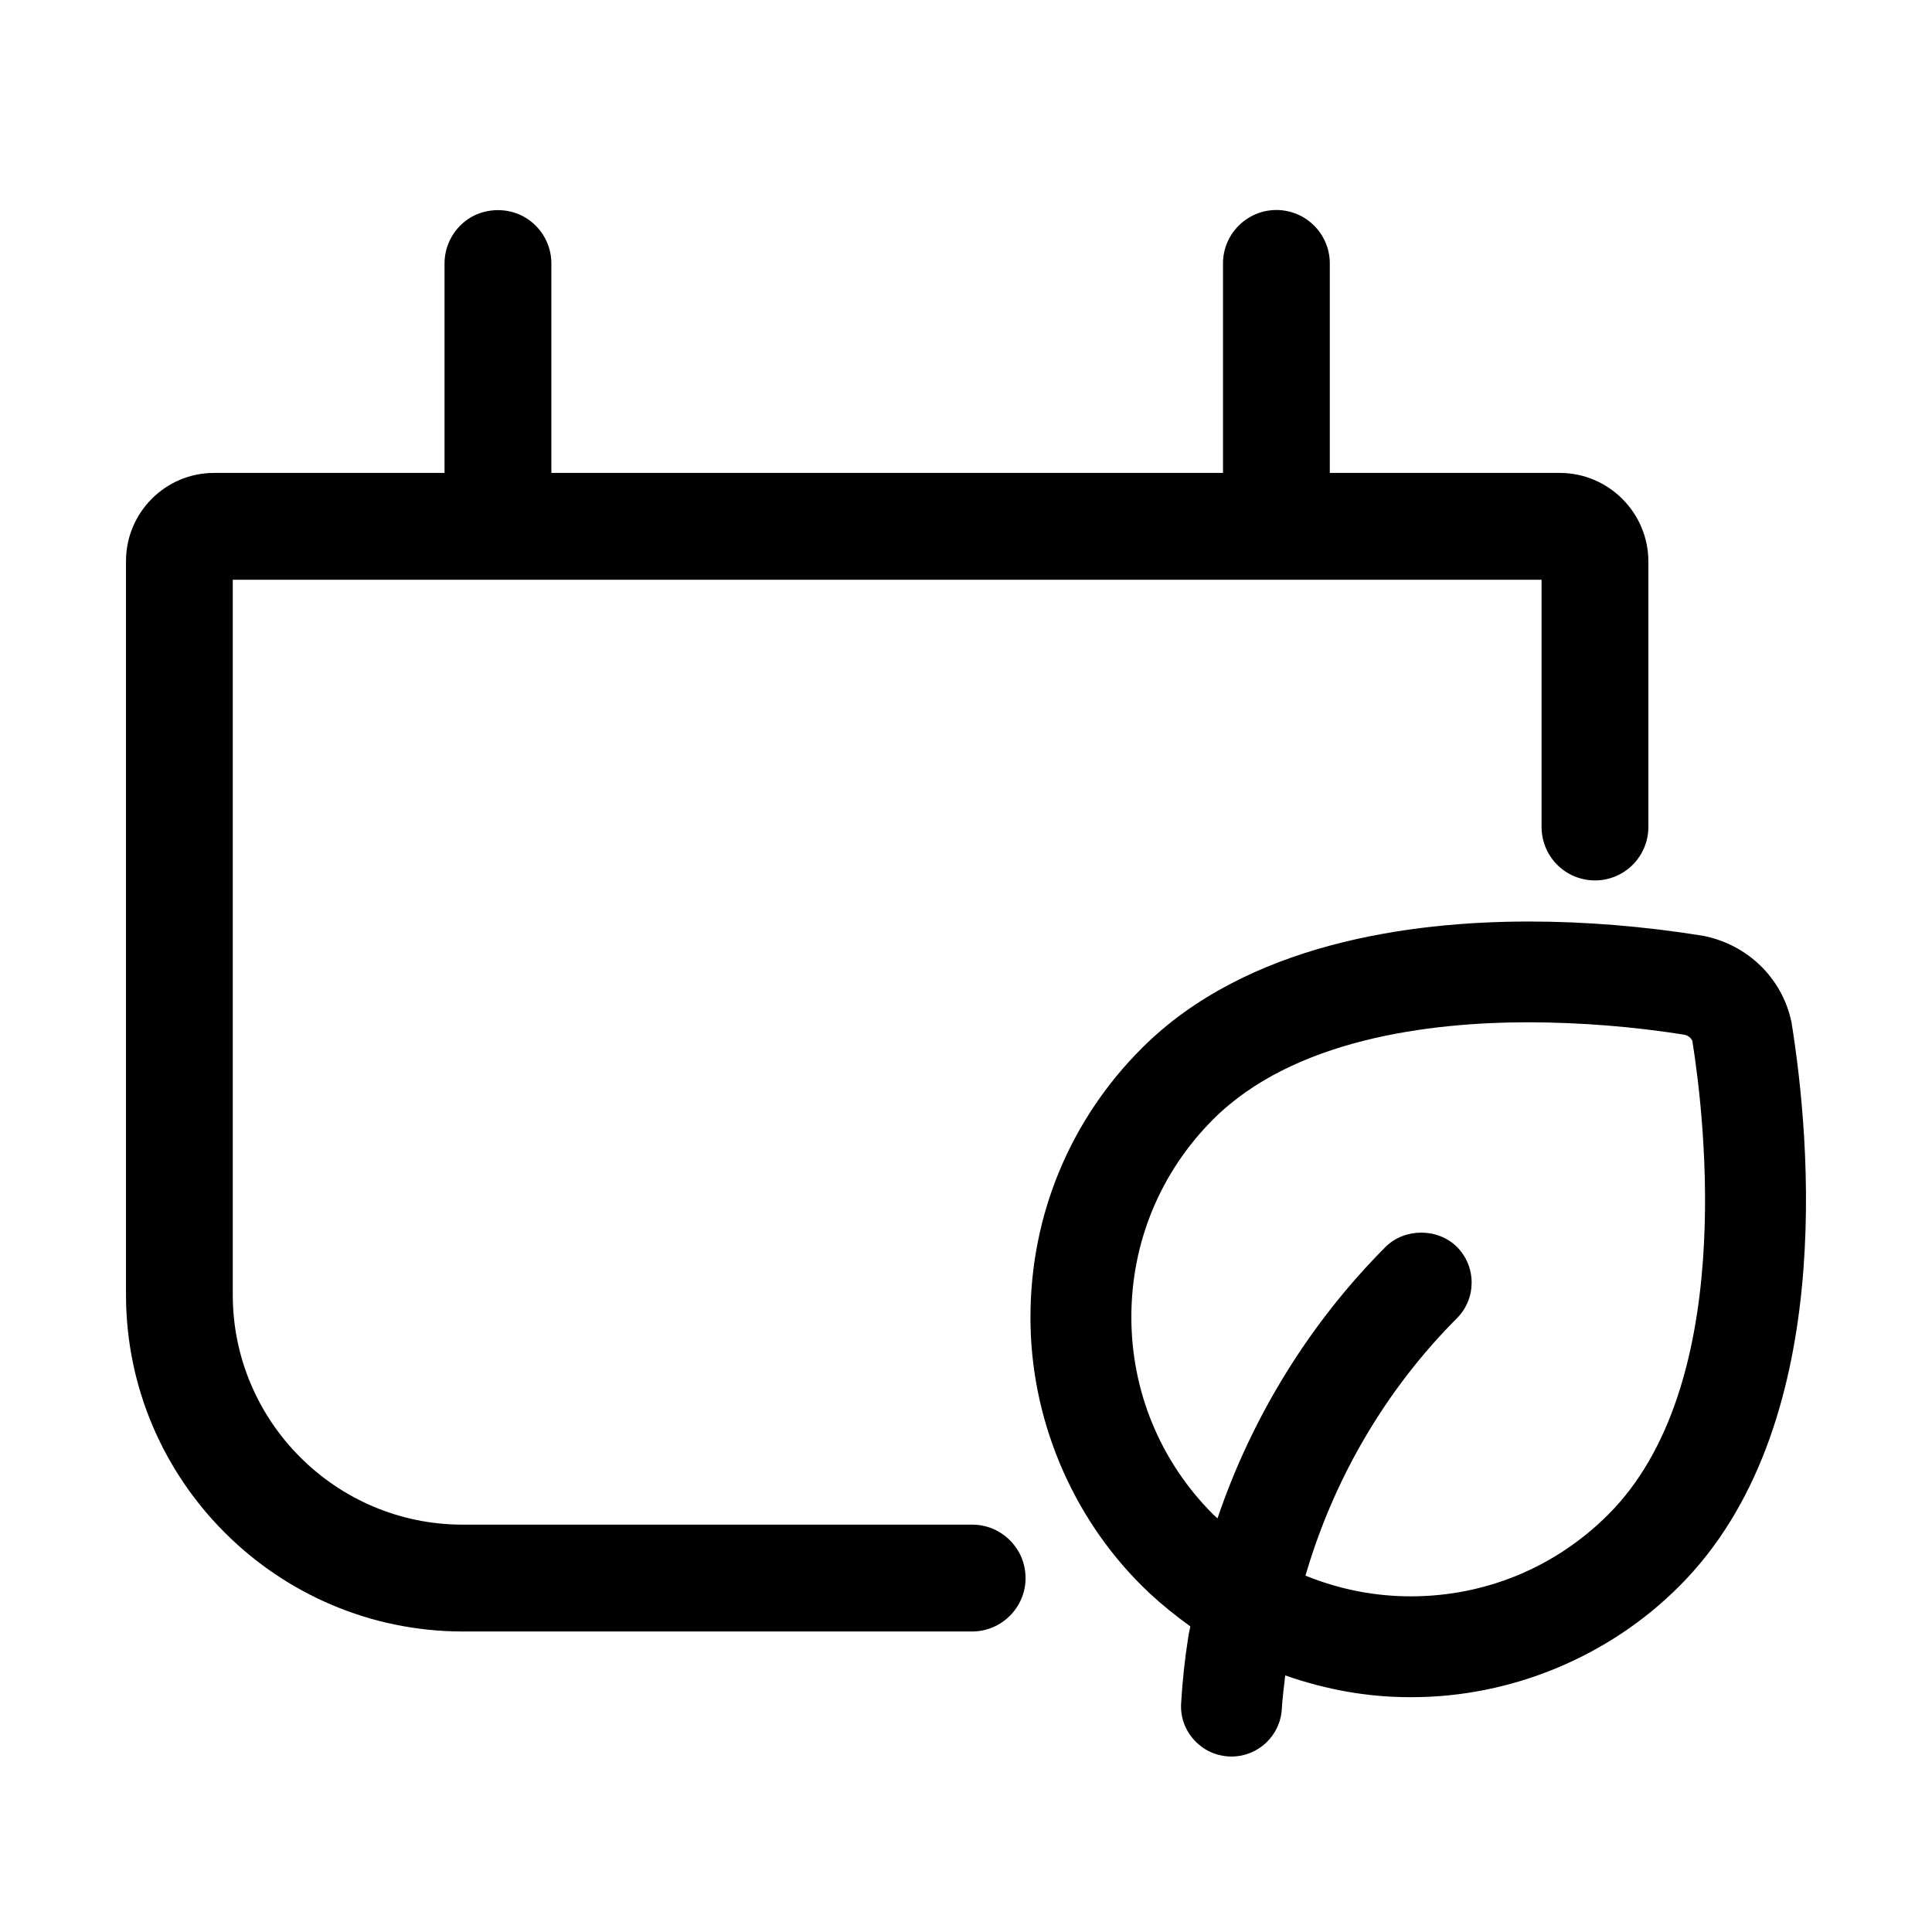 <svg width="46" height="46" viewBox="0 0 46 46" fill="none" xmlns="http://www.w3.org/2000/svg">
<path d="M37.141 11.26H31.662V6.272C31.662 5.571 31.092 5 30.391 5C29.69 5 29.119 5.571 29.119 6.272V11.26H13.128V6.272C13.128 5.819 12.884 5.397 12.493 5.171C12.109 4.948 11.606 4.947 11.217 5.171C10.827 5.398 10.584 5.819 10.584 6.272V11.26H5.096C3.94 11.26 3 12.202 3 13.358V30.832C3.003 35.245 6.597 38.838 11.011 38.845H23.148C23.849 38.843 24.418 38.272 24.418 37.573C24.418 37.233 24.286 36.913 24.044 36.673C23.805 36.433 23.486 36.301 23.146 36.301H11.011C7.998 36.299 5.544 33.845 5.542 30.831V13.804H36.704V19.692C36.704 20.145 36.948 20.567 37.34 20.793C37.733 21.019 38.22 21.019 38.61 20.793C39.003 20.567 39.247 20.145 39.247 19.692V13.367C39.245 12.208 38.3 11.262 37.141 11.26Z" fill="black"/>
<path d="M31.101 37.449L31.113 37.413C31.794 35.132 33.031 33.047 34.69 31.385C35.156 30.918 35.156 30.155 34.687 29.686C34.232 29.236 33.444 29.235 32.989 29.689C31.191 31.492 29.811 33.723 28.988 36.152C28.954 36.122 28.92 36.091 28.886 36.059C27.628 34.801 26.937 33.131 26.937 31.356C26.937 29.579 27.628 27.909 28.884 26.652C30.797 24.741 34.029 24.34 36.4 24.34C37.645 24.343 38.898 24.445 40.1 24.635C40.176 24.651 40.215 24.682 40.249 24.715C40.265 24.733 40.281 24.756 40.294 24.782C40.603 26.726 41.324 33.028 38.293 36.059C37.037 37.316 35.367 38.008 33.592 38.008C32.757 38.008 31.938 37.852 31.158 37.545C31.132 37.536 31.106 37.524 31.082 37.515C31.088 37.492 31.095 37.471 31.101 37.449ZM42.656 24.348L42.651 24.322C42.428 23.284 41.605 22.483 40.539 22.279C39.141 22.055 37.75 21.941 36.402 21.941C33.574 21.941 29.681 22.463 27.187 24.956C25.476 26.666 24.535 28.938 24.535 31.355C24.528 33.741 25.496 36.075 27.185 37.755C27.443 38.013 27.732 38.263 28.096 38.542C28.177 38.603 28.259 38.664 28.341 38.724C28.336 38.751 28.33 38.779 28.325 38.804C28.311 38.866 28.298 38.929 28.29 38.99C28.207 39.515 28.152 40.043 28.122 40.554C28.102 40.874 28.21 41.182 28.425 41.421C28.639 41.661 28.933 41.803 29.265 41.821L29.323 41.822C29.958 41.821 30.484 41.324 30.519 40.692C30.534 40.444 30.564 40.199 30.595 39.938L30.601 39.891C31.58 40.234 32.576 40.409 33.565 40.409H33.611C35.989 40.409 38.314 39.443 39.989 37.76C43.742 34.007 43.104 27.131 42.656 24.348Z" fill="black"/>
</svg>
